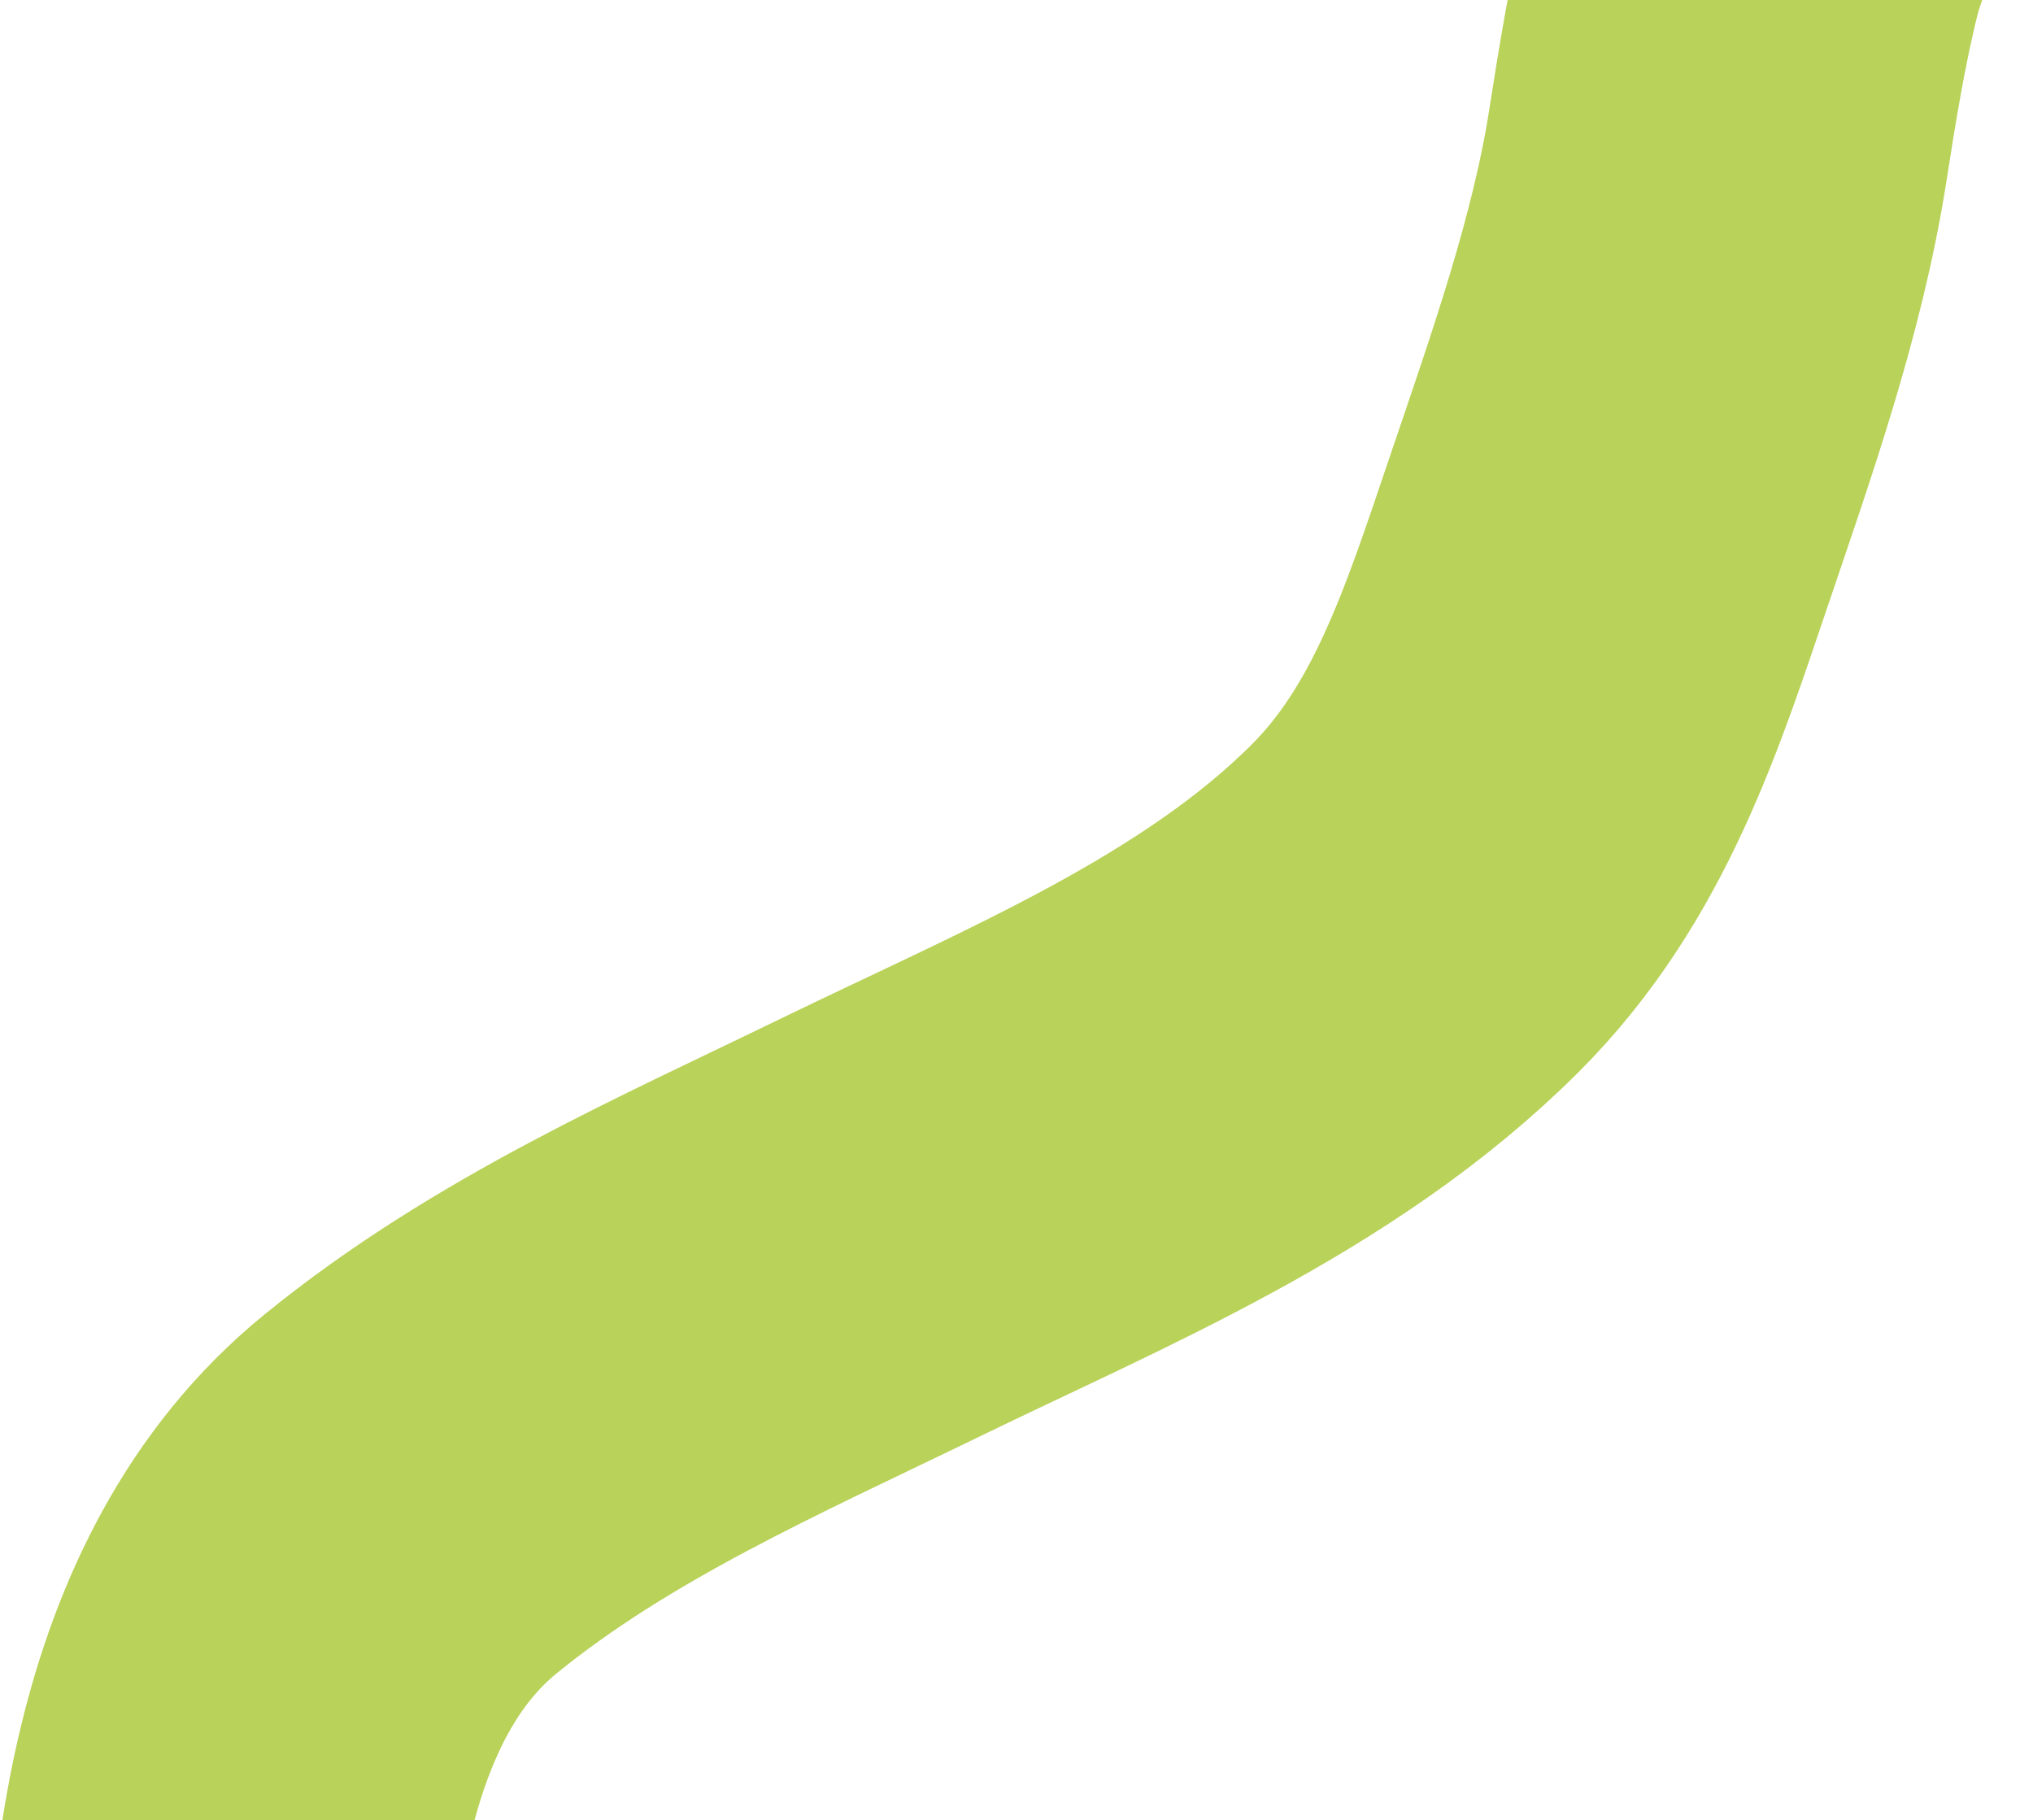 <?xml version="1.0" encoding="UTF-8"?> <svg xmlns="http://www.w3.org/2000/svg" width="659" height="590" viewBox="0 0 659 590" fill="none"><path d="M69.368 686.173C69.368 617.341 75.857 530.868 133.07 484.249C178.964 446.854 233.08 423.304 285.716 397.71C345.34 368.718 411.175 341.963 458.794 294.344C492.532 260.606 506.404 216.735 521.427 172.415C535.105 132.067 550.214 89.545 556.818 47.281C560.014 26.821 563.349 6.196 568.303 -13.617C572.857 -31.835 583.794 -49.658 583.794 -68.639" stroke="#B9D259" stroke-width="150" stroke-linecap="round"></path></svg> 